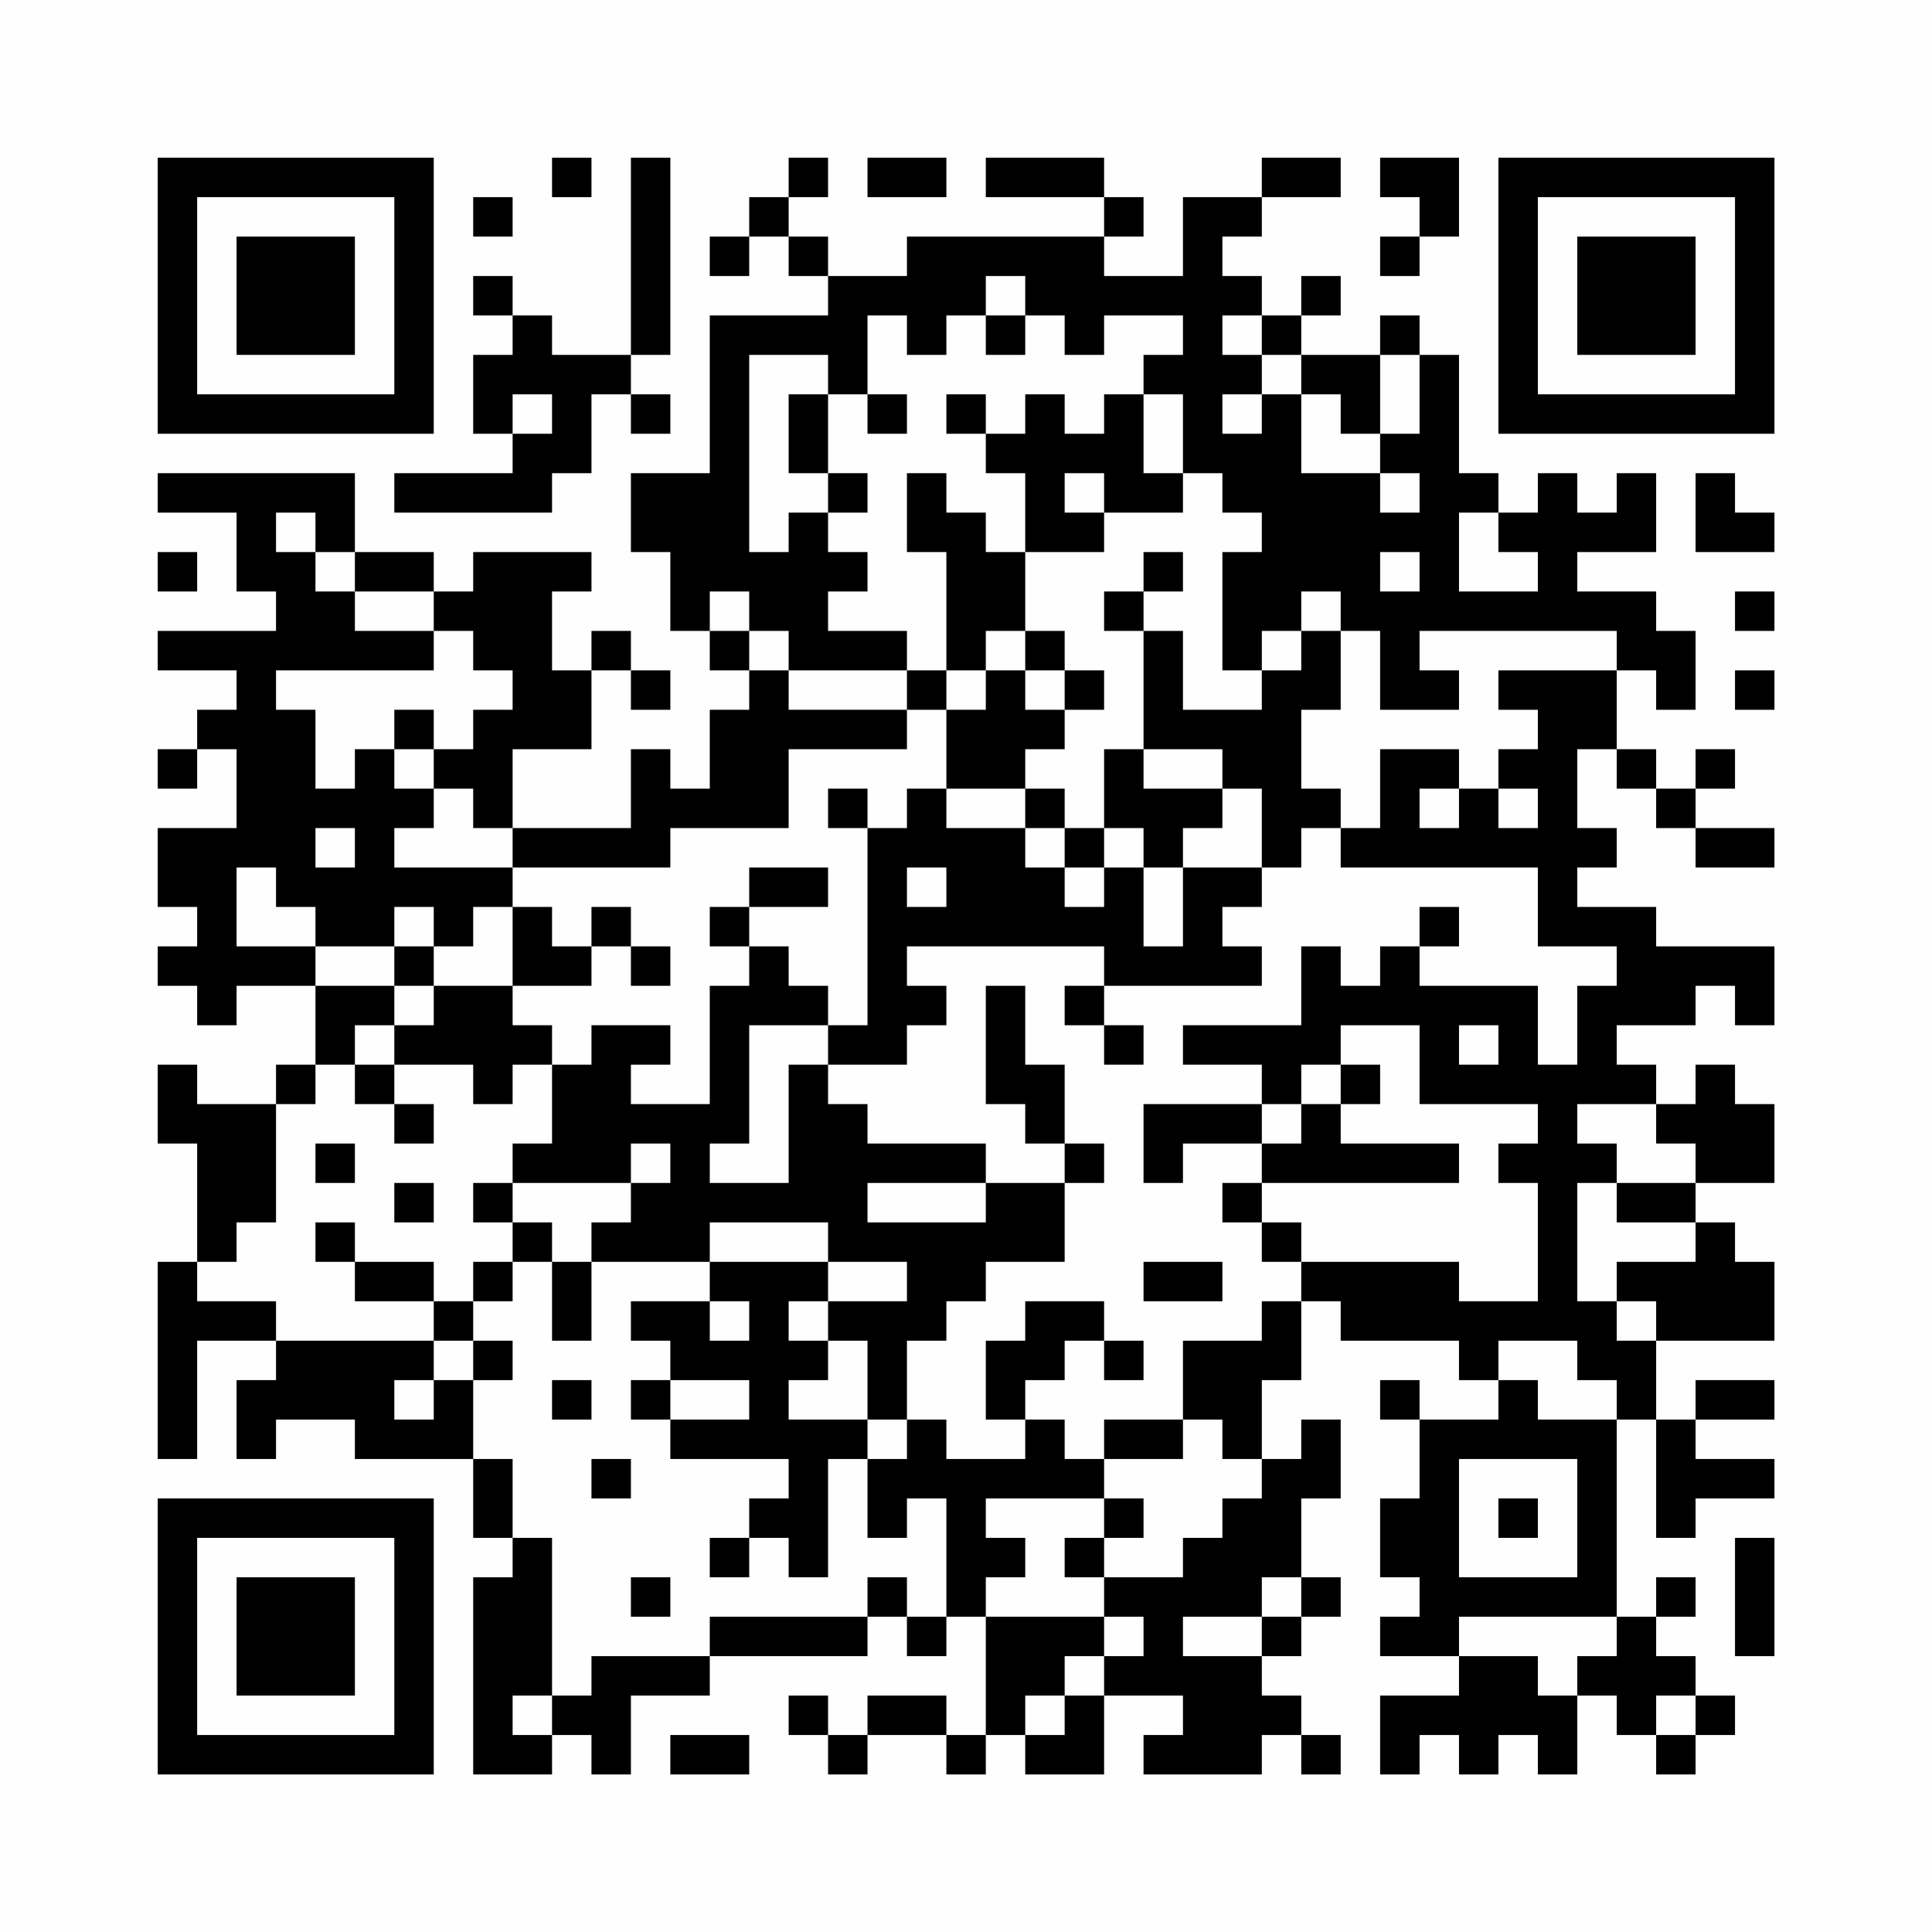 <?xml version="1.0" encoding="UTF-8"?>
<svg xmlns="http://www.w3.org/2000/svg" version="1.1" width="200" height="200" viewBox="0 0 200 200"><rect x="0" y="0" width="200" height="200" fill="#fefefe"/><g transform="scale(4.082)"><g transform="translate(4,4)"><path fill-rule="evenodd" d="M10 0L10 1L11 1L11 0ZM12 0L12 5L10 5L10 4L9 4L9 3L8 3L8 4L9 4L9 5L8 5L8 7L9 7L9 8L6 8L6 9L10 9L10 8L11 8L11 6L12 6L12 7L13 7L13 6L12 6L12 5L13 5L13 0ZM16 0L16 1L15 1L15 2L14 2L14 3L15 3L15 2L16 2L16 3L17 3L17 4L14 4L14 8L12 8L12 10L13 10L13 12L14 12L14 13L15 13L15 14L14 14L14 16L13 16L13 15L12 15L12 17L9 17L9 15L11 15L11 13L12 13L12 14L13 14L13 13L12 13L12 12L11 12L11 13L10 13L10 11L11 11L11 10L8 10L8 11L7 11L7 10L5 10L5 8L0 8L0 9L2 9L2 11L3 11L3 12L0 12L0 13L2 13L2 14L1 14L1 15L0 15L0 16L1 16L1 15L2 15L2 17L0 17L0 19L1 19L1 20L0 20L0 21L1 21L1 22L2 22L2 21L4 21L4 23L3 23L3 24L1 24L1 23L0 23L0 25L1 25L1 28L0 28L0 33L1 33L1 30L3 30L3 31L2 31L2 33L3 33L3 32L5 32L5 33L8 33L8 35L9 35L9 36L8 36L8 41L10 41L10 40L11 40L11 41L12 41L12 39L14 39L14 38L18 38L18 37L19 37L19 38L20 38L20 37L21 37L21 40L20 40L20 39L18 39L18 40L17 40L17 39L16 39L16 40L17 40L17 41L18 41L18 40L20 40L20 41L21 41L21 40L22 40L22 41L24 41L24 39L26 39L26 40L25 40L25 41L28 41L28 40L29 40L29 41L30 41L30 40L29 40L29 39L28 39L28 38L29 38L29 37L30 37L30 36L29 36L29 34L30 34L30 32L29 32L29 33L28 33L28 31L29 31L29 29L30 29L30 30L33 30L33 31L34 31L34 32L32 32L32 31L31 31L31 32L32 32L32 34L31 34L31 36L32 36L32 37L31 37L31 38L33 38L33 39L31 39L31 41L32 41L32 40L33 40L33 41L34 41L34 40L35 40L35 41L36 41L36 39L37 39L37 40L38 40L38 41L39 41L39 40L40 40L40 39L39 39L39 38L38 38L38 37L39 37L39 36L38 36L38 37L37 37L37 32L38 32L38 35L39 35L39 34L41 34L41 33L39 33L39 32L41 32L41 31L39 31L39 32L38 32L38 30L41 30L41 28L40 28L40 27L39 27L39 26L41 26L41 24L40 24L40 23L39 23L39 24L38 24L38 23L37 23L37 22L39 22L39 21L40 21L40 22L41 22L41 20L38 20L38 19L36 19L36 18L37 18L37 17L36 17L36 15L37 15L37 16L38 16L38 17L39 17L39 18L41 18L41 17L39 17L39 16L40 16L40 15L39 15L39 16L38 16L38 15L37 15L37 13L38 13L38 14L39 14L39 12L38 12L38 11L36 11L36 10L38 10L38 8L37 8L37 9L36 9L36 8L35 8L35 9L34 9L34 8L33 8L33 5L32 5L32 4L31 4L31 5L29 5L29 4L30 4L30 3L29 3L29 4L28 4L28 3L27 3L27 2L28 2L28 1L30 1L30 0L28 0L28 1L26 1L26 3L24 3L24 2L25 2L25 1L24 1L24 0L21 0L21 1L24 1L24 2L19 2L19 3L17 3L17 2L16 2L16 1L17 1L17 0ZM18 0L18 1L20 1L20 0ZM31 0L31 1L32 1L32 2L31 2L31 3L32 3L32 2L33 2L33 0ZM8 1L8 2L9 2L9 1ZM21 3L21 4L20 4L20 5L19 5L19 4L18 4L18 6L17 6L17 5L15 5L15 10L16 10L16 9L17 9L17 10L18 10L18 11L17 11L17 12L19 12L19 13L16 13L16 12L15 12L15 11L14 11L14 12L15 12L15 13L16 13L16 14L19 14L19 15L16 15L16 17L13 17L13 18L9 18L9 17L8 17L8 16L7 16L7 15L8 15L8 14L9 14L9 13L8 13L8 12L7 12L7 11L5 11L5 10L4 10L4 9L3 9L3 10L4 10L4 11L5 11L5 12L7 12L7 13L3 13L3 14L4 14L4 16L5 16L5 15L6 15L6 16L7 16L7 17L6 17L6 18L9 18L9 19L8 19L8 20L7 20L7 19L6 19L6 20L4 20L4 19L3 19L3 18L2 18L2 20L4 20L4 21L6 21L6 22L5 22L5 23L4 23L4 24L3 24L3 27L2 27L2 28L1 28L1 29L3 29L3 30L7 30L7 31L6 31L6 32L7 32L7 31L8 31L8 33L9 33L9 35L10 35L10 39L9 39L9 40L10 40L10 39L11 39L11 38L14 38L14 37L18 37L18 36L19 36L19 37L20 37L20 34L19 34L19 35L18 35L18 33L19 33L19 32L20 32L20 33L22 33L22 32L23 32L23 33L24 33L24 34L21 34L21 35L22 35L22 36L21 36L21 37L24 37L24 38L23 38L23 39L22 39L22 40L23 40L23 39L24 39L24 38L25 38L25 37L24 37L24 36L26 36L26 35L27 35L27 34L28 34L28 33L27 33L27 32L26 32L26 30L28 30L28 29L29 29L29 28L33 28L33 29L35 29L35 26L34 26L34 25L35 25L35 24L32 24L32 22L30 22L30 23L29 23L29 24L28 24L28 23L26 23L26 22L29 22L29 20L30 20L30 21L31 21L31 20L32 20L32 21L35 21L35 23L36 23L36 21L37 21L37 20L35 20L35 18L30 18L30 17L31 17L31 15L33 15L33 16L32 16L32 17L33 17L33 16L34 16L34 17L35 17L35 16L34 16L34 15L35 15L35 14L34 14L34 13L37 13L37 12L32 12L32 13L33 13L33 14L31 14L31 12L30 12L30 11L29 11L29 12L28 12L28 13L27 13L27 10L28 10L28 9L27 9L27 8L26 8L26 6L25 6L25 5L26 5L26 4L24 4L24 5L23 5L23 4L22 4L22 3ZM21 4L21 5L22 5L22 4ZM27 4L27 5L28 5L28 6L27 6L27 7L28 7L28 6L29 6L29 8L31 8L31 9L32 9L32 8L31 8L31 7L32 7L32 5L31 5L31 7L30 7L30 6L29 6L29 5L28 5L28 4ZM9 6L9 7L10 7L10 6ZM16 6L16 8L17 8L17 9L18 9L18 8L17 8L17 6ZM18 6L18 7L19 7L19 6ZM20 6L20 7L21 7L21 8L22 8L22 10L21 10L21 9L20 9L20 8L19 8L19 10L20 10L20 13L19 13L19 14L20 14L20 16L19 16L19 17L18 17L18 16L17 16L17 17L18 17L18 22L17 22L17 21L16 21L16 20L15 20L15 19L17 19L17 18L15 18L15 19L14 19L14 20L15 20L15 21L14 21L14 24L12 24L12 23L13 23L13 22L11 22L11 23L10 23L10 22L9 22L9 21L11 21L11 20L12 20L12 21L13 21L13 20L12 20L12 19L11 19L11 20L10 20L10 19L9 19L9 21L7 21L7 20L6 20L6 21L7 21L7 22L6 22L6 23L5 23L5 24L6 24L6 25L7 25L7 24L6 24L6 23L8 23L8 24L9 24L9 23L10 23L10 25L9 25L9 26L8 26L8 27L9 27L9 28L8 28L8 29L7 29L7 28L5 28L5 27L4 27L4 28L5 28L5 29L7 29L7 30L8 30L8 31L9 31L9 30L8 30L8 29L9 29L9 28L10 28L10 30L11 30L11 28L14 28L14 29L12 29L12 30L13 30L13 31L12 31L12 32L13 32L13 33L16 33L16 34L15 34L15 35L14 35L14 36L15 36L15 35L16 35L16 36L17 36L17 33L18 33L18 32L19 32L19 30L20 30L20 29L21 29L21 28L23 28L23 26L24 26L24 25L23 25L23 23L22 23L22 21L21 21L21 24L22 24L22 25L23 25L23 26L21 26L21 25L18 25L18 24L17 24L17 23L19 23L19 22L20 22L20 21L19 21L19 20L24 20L24 21L23 21L23 22L24 22L24 23L25 23L25 22L24 22L24 21L28 21L28 20L27 20L27 19L28 19L28 18L29 18L29 17L30 17L30 16L29 16L29 14L30 14L30 12L29 12L29 13L28 13L28 14L26 14L26 12L25 12L25 11L26 11L26 10L25 10L25 11L24 11L24 12L25 12L25 15L24 15L24 17L23 17L23 16L22 16L22 15L23 15L23 14L24 14L24 13L23 13L23 12L22 12L22 10L24 10L24 9L26 9L26 8L25 8L25 6L24 6L24 7L23 7L23 6L22 6L22 7L21 7L21 6ZM23 8L23 9L24 9L24 8ZM39 8L39 10L41 10L41 9L40 9L40 8ZM33 9L33 11L35 11L35 10L34 10L34 9ZM0 10L0 11L1 11L1 10ZM31 10L31 11L32 11L32 10ZM40 11L40 12L41 12L41 11ZM21 12L21 13L20 13L20 14L21 14L21 13L22 13L22 14L23 14L23 13L22 13L22 12ZM40 13L40 14L41 14L41 13ZM6 14L6 15L7 15L7 14ZM25 15L25 16L27 16L27 17L26 17L26 18L25 18L25 17L24 17L24 18L23 18L23 17L22 17L22 16L20 16L20 17L22 17L22 18L23 18L23 19L24 19L24 18L25 18L25 20L26 20L26 18L28 18L28 16L27 16L27 15ZM4 17L4 18L5 18L5 17ZM19 18L19 19L20 19L20 18ZM32 19L32 20L33 20L33 19ZM15 22L15 25L14 25L14 26L16 26L16 23L17 23L17 22ZM33 22L33 23L34 23L34 22ZM30 23L30 24L29 24L29 25L28 25L28 24L25 24L25 26L26 26L26 25L28 25L28 26L27 26L27 27L28 27L28 28L29 28L29 27L28 27L28 26L33 26L33 25L30 25L30 24L31 24L31 23ZM36 24L36 25L37 25L37 26L36 26L36 29L37 29L37 30L38 30L38 29L37 29L37 28L39 28L39 27L37 27L37 26L39 26L39 25L38 25L38 24ZM4 25L4 26L5 26L5 25ZM12 25L12 26L9 26L9 27L10 27L10 28L11 28L11 27L12 27L12 26L13 26L13 25ZM6 26L6 27L7 27L7 26ZM18 26L18 27L21 27L21 26ZM14 27L14 28L17 28L17 29L16 29L16 30L17 30L17 31L16 31L16 32L18 32L18 30L17 30L17 29L19 29L19 28L17 28L17 27ZM25 28L25 29L27 29L27 28ZM14 29L14 30L15 30L15 29ZM22 29L22 30L21 30L21 32L22 32L22 31L23 31L23 30L24 30L24 31L25 31L25 30L24 30L24 29ZM34 30L34 31L35 31L35 32L37 32L37 31L36 31L36 30ZM10 31L10 32L11 32L11 31ZM13 31L13 32L15 32L15 31ZM24 32L24 33L26 33L26 32ZM11 33L11 34L12 34L12 33ZM33 33L33 36L36 36L36 33ZM24 34L24 35L23 35L23 36L24 36L24 35L25 35L25 34ZM34 34L34 35L35 35L35 34ZM40 35L40 38L41 38L41 35ZM12 36L12 37L13 37L13 36ZM28 36L28 37L26 37L26 38L28 38L28 37L29 37L29 36ZM33 37L33 38L35 38L35 39L36 39L36 38L37 38L37 37ZM38 39L38 40L39 40L39 39ZM13 40L13 41L15 41L15 40ZM0 0L0 7L7 7L7 0ZM1 1L1 6L6 6L6 1ZM2 2L2 5L5 5L5 2ZM34 0L34 7L41 7L41 0ZM35 1L35 6L40 6L40 1ZM36 2L36 5L39 5L39 2ZM0 34L0 41L7 41L7 34ZM1 35L1 40L6 40L6 35ZM2 36L2 39L5 39L5 36Z" fill="#000000"/></g></g></svg>
